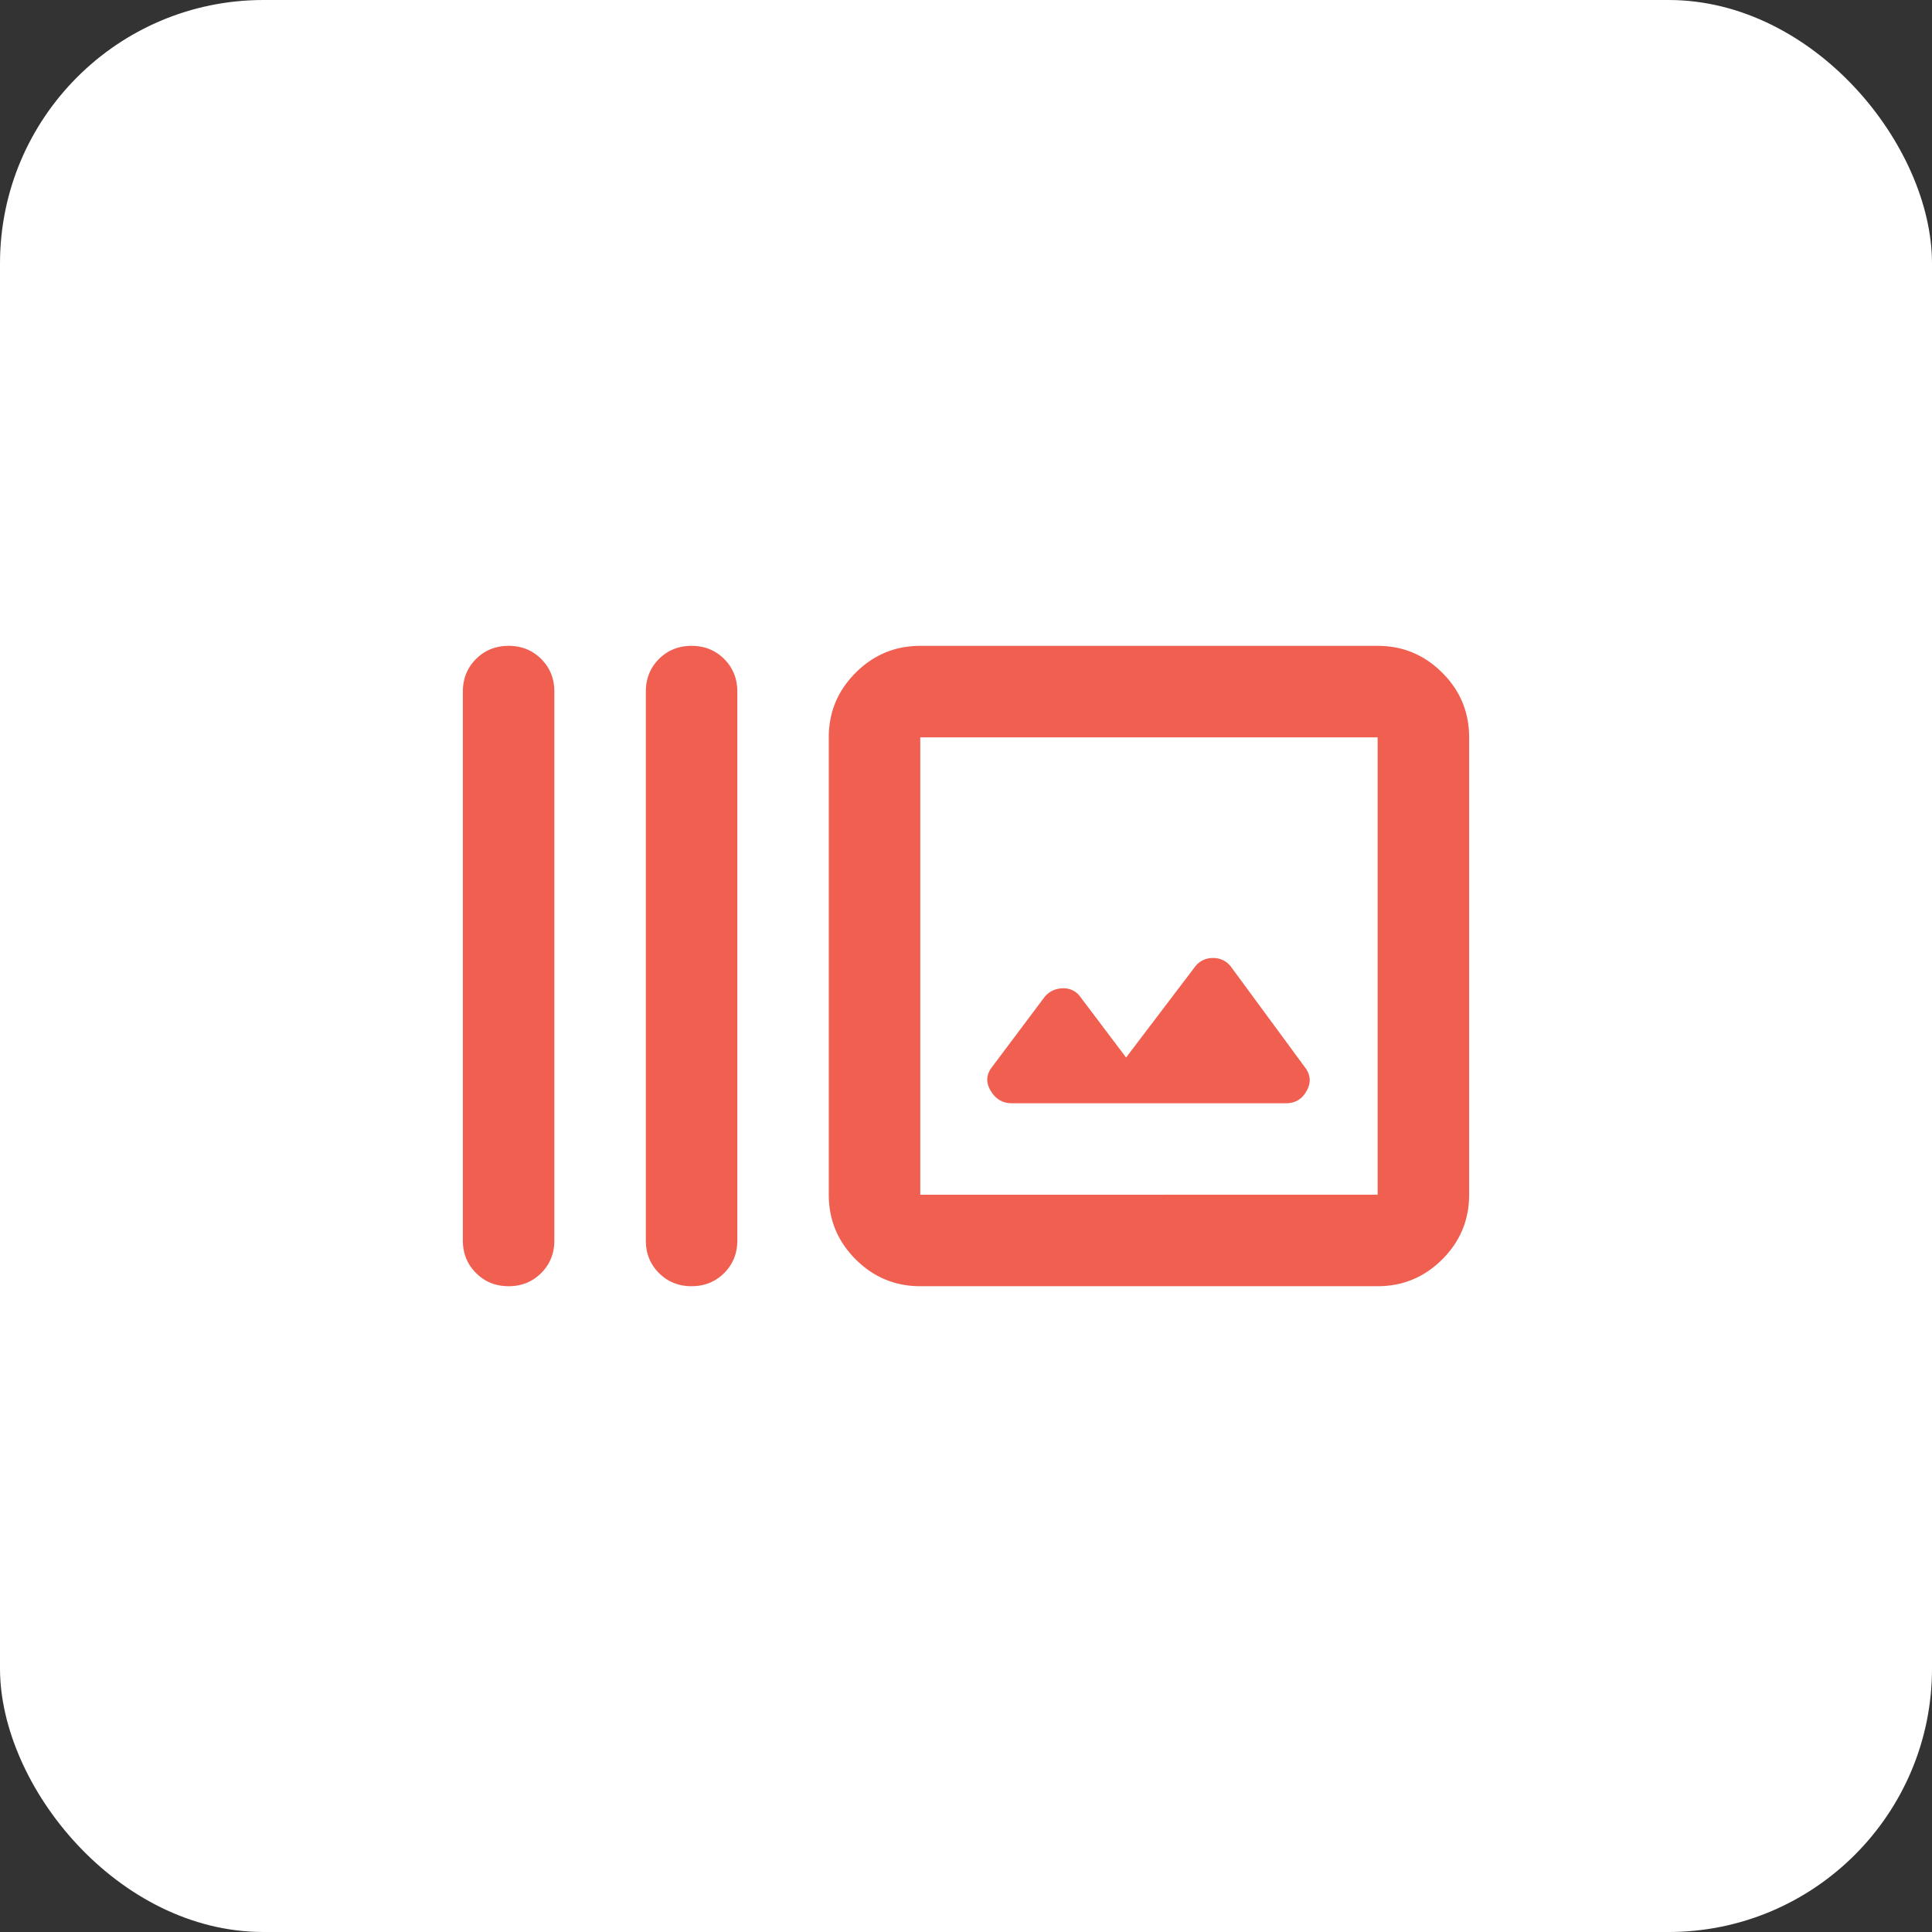 <?xml version="1.0" encoding="UTF-8"?> <svg xmlns="http://www.w3.org/2000/svg" width="88" height="88" fill="none"><rect width="100%" height="100%" fill="#333333" stroke="none"/><rect width="88" height="88" fill="#fff" rx="12"></rect><path fill="#F05F50" d="M31.5 58.585c-.59 0-1.085-.2-1.485-.6-.399-.399-.598-.893-.598-1.484v-25c0-.59.2-1.085.598-1.485.4-.399.895-.598 1.485-.598.59 0 1.086.2 1.486.598.398.4.598.895.598 1.485v25c0 .59-.2 1.085-.598 1.484-.4.4-.896.6-1.486.6Zm-8.333 0c-.59 0-1.085-.2-1.484-.6-.4-.399-.6-.893-.6-1.484v-25c0-.59.2-1.085.6-1.485.4-.399.894-.598 1.484-.598s1.085.2 1.485.598c.399.4.598.895.598 1.485v25c0 .59-.2 1.085-.598 1.484-.4.4-.895.6-1.485.6Zm18.75 0c-1.146 0-2.127-.408-2.942-1.223-.817-.817-1.225-1.798-1.225-2.944V33.585c0-1.146.408-2.127 1.225-2.942.815-.817 1.796-1.225 2.942-1.225H62.75c1.146 0 2.127.408 2.944 1.225.815.815 1.223 1.796 1.223 2.942v20.833c0 1.146-.408 2.127-1.223 2.944-.817.815-1.798 1.223-2.944 1.223H41.917Zm0-4.167H62.75V33.585H41.917v20.833Zm4.166-4.167h12.5c.417 0 .73-.19.938-.573.208-.382.174-.746-.104-1.093l-3.334-4.532a.99.99 0 0 0-.833-.416.99.99 0 0 0-.833.416l-3.125 4.115-2.084-2.76a.924.924 0 0 0-.833-.39 1.058 1.058 0 0 0-.833.442l-2.344 3.125c-.278.347-.303.711-.077 1.093.225.382.546.573.962.573Zm-4.166-16.666v20.833-20.833Z"></path></svg> 